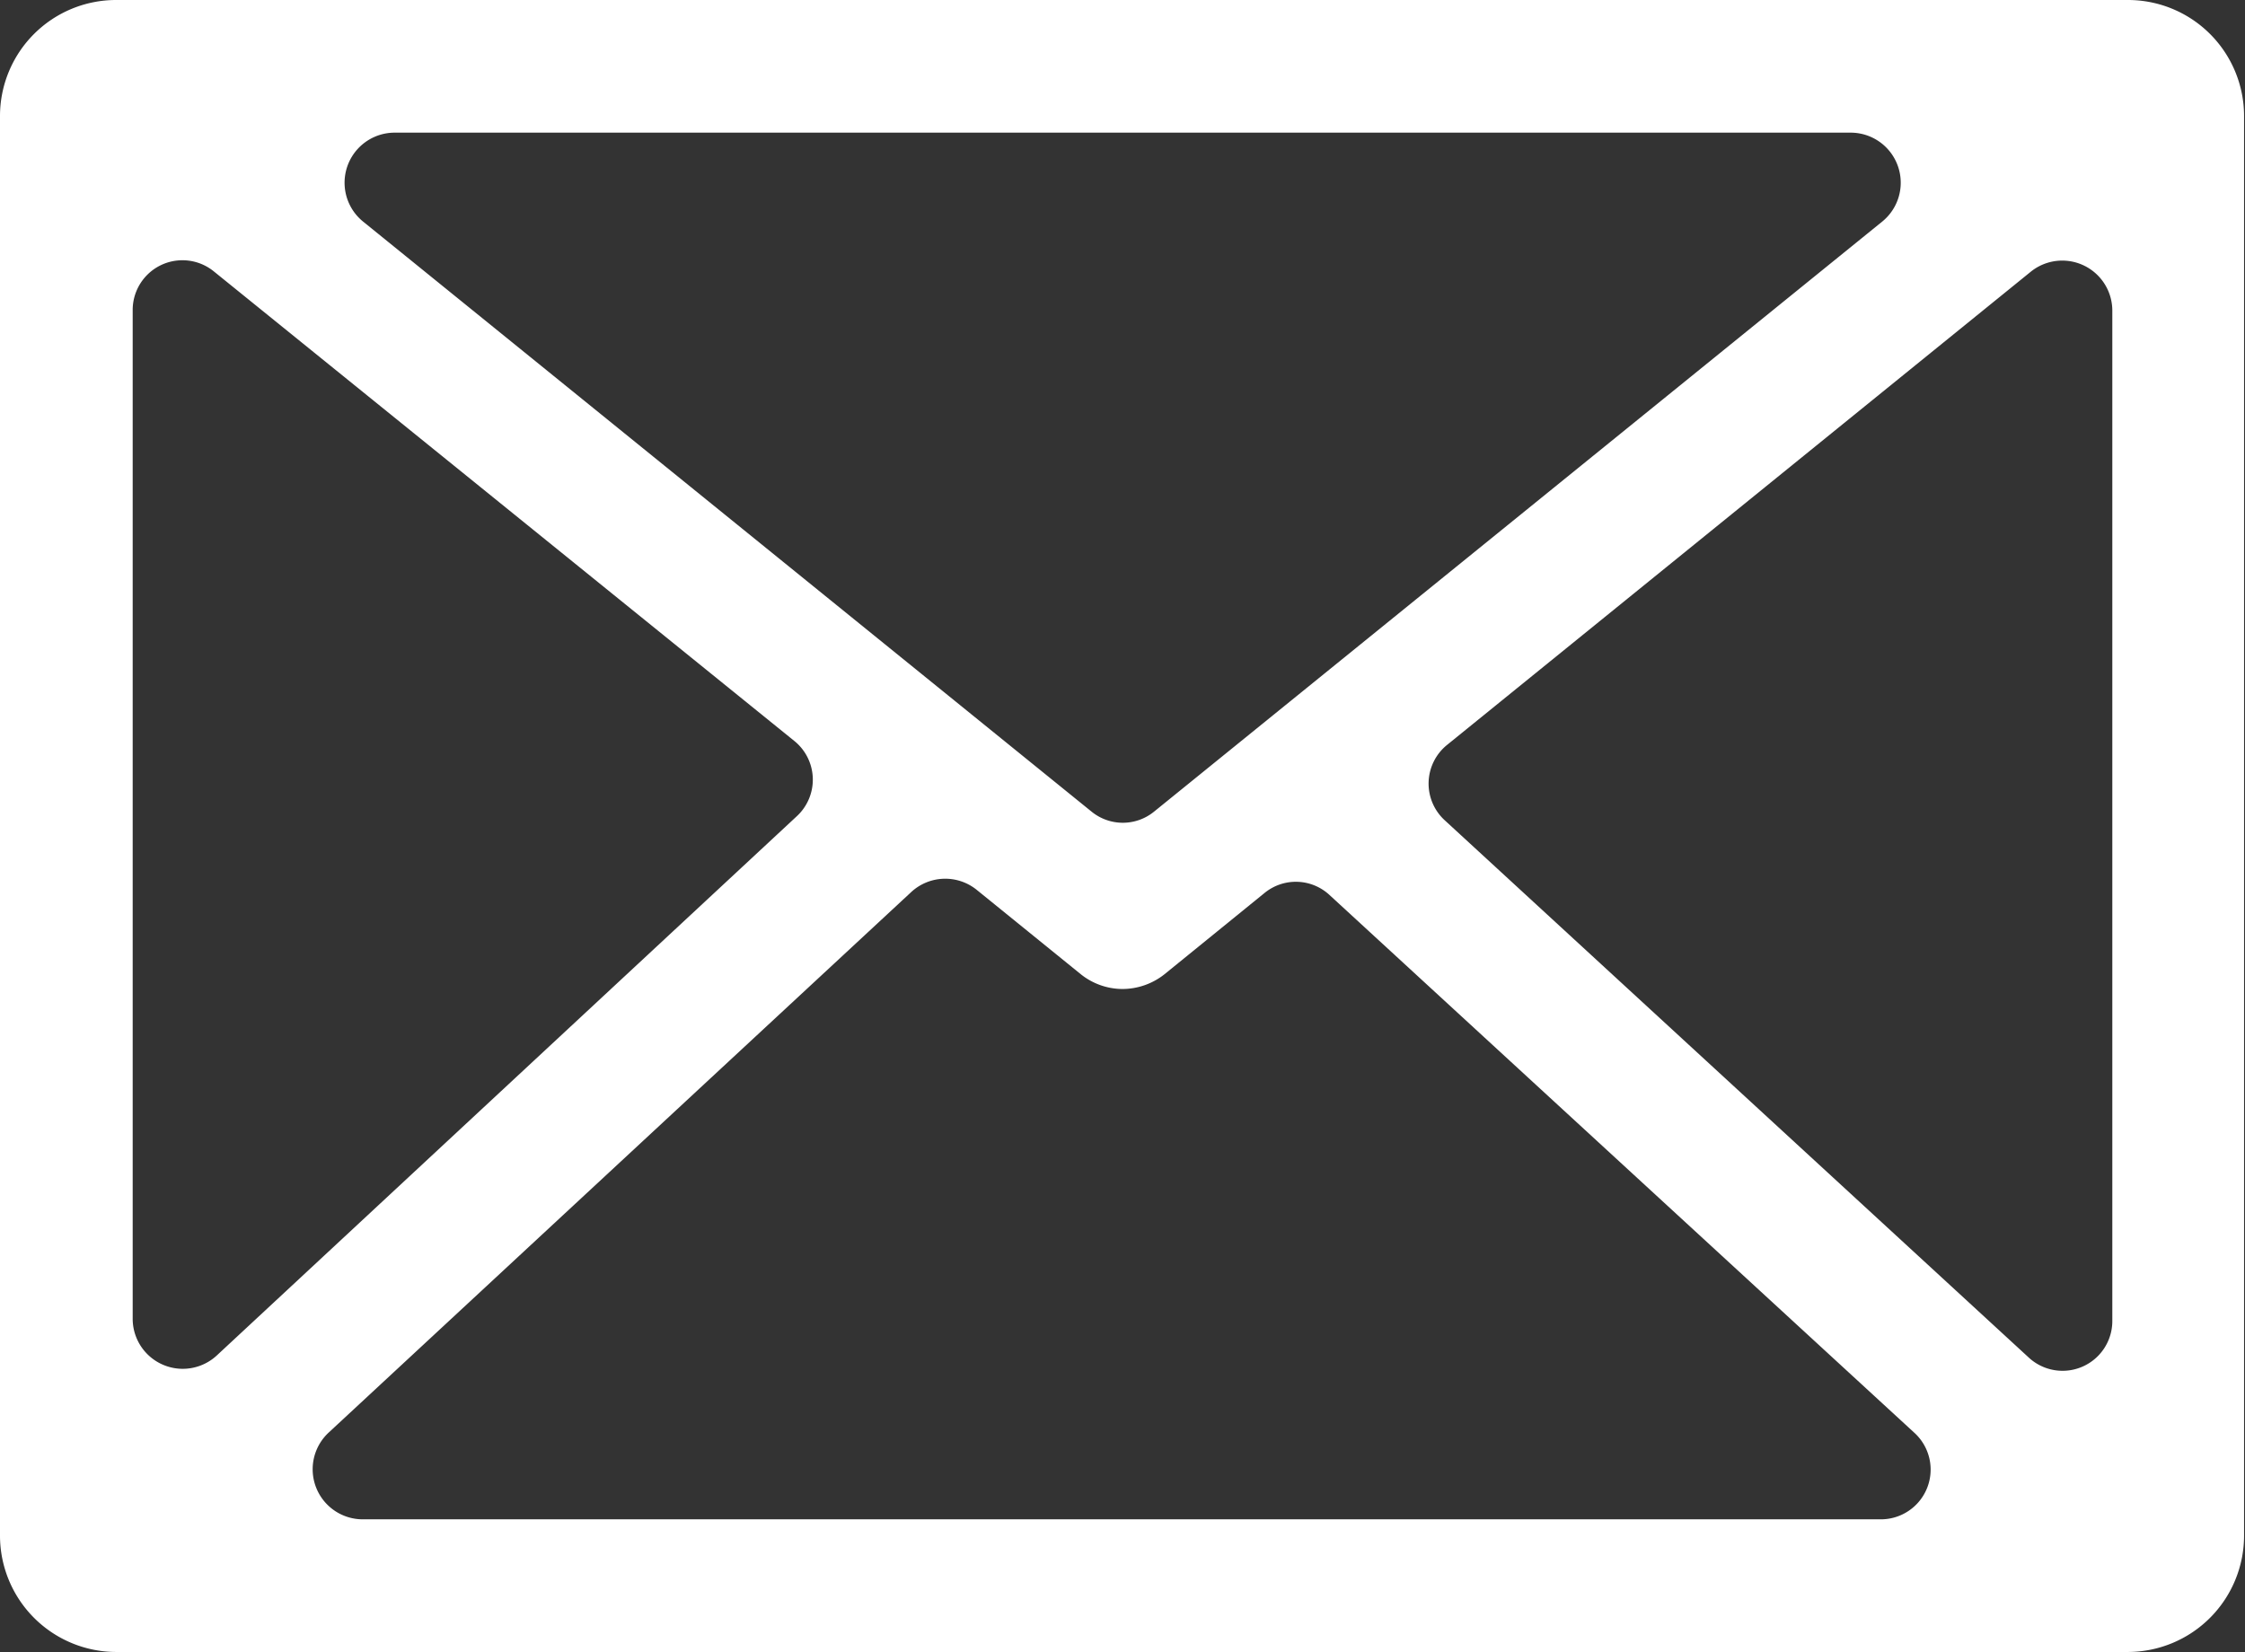 <svg xmlns="http://www.w3.org/2000/svg" viewBox="0 0 71.74 52.8"><rect x="0" y="0" width="71.74" height="52.8" fill="#333333" stroke="none"/><defs><style>.cls-1{fill:#fff;}</style></defs><g id="Layer_2" data-name="Layer 2"><g id="コンテンツ"><path class="cls-1" d="M68,0H3.72A3.71,3.71,0,0,0,0,3.72V49.08A3.72,3.72,0,0,0,3.72,52.8H68a3.72,3.72,0,0,0,3.71-3.72V3.72A3.71,3.71,0,0,0,68,0ZM60.15,7.08,36.88,25.94a1.58,1.58,0,0,1-2,0L11.6,7.08a1.6,1.6,0,0,1,1-2.84H59.14A1.6,1.6,0,0,1,60.15,7.08ZM6.84,8.68l18.54,15a1.59,1.59,0,0,1,.08,2.41L6.92,43.33a1.6,1.6,0,0,1-2.68-1.17V9.92A1.59,1.59,0,0,1,6.84,8.68ZM10.5,45.79,29.12,28.51a1.6,1.6,0,0,1,2.09-.07l3.33,2.7a2.14,2.14,0,0,0,1.33.47,2.17,2.17,0,0,0,1.34-.47l3.2-2.6a1.58,1.58,0,0,1,2.08.07L61.17,45.79a1.59,1.59,0,0,1-1.08,2.77H11.59A1.6,1.6,0,0,1,10.5,45.79Zm54.33-2.4L46.17,26.22a1.59,1.59,0,0,1,.07-2.41L64.9,8.68a1.6,1.6,0,0,1,2.6,1.24V42.21A1.59,1.59,0,0,1,64.83,43.39Z"/></g></g></svg>